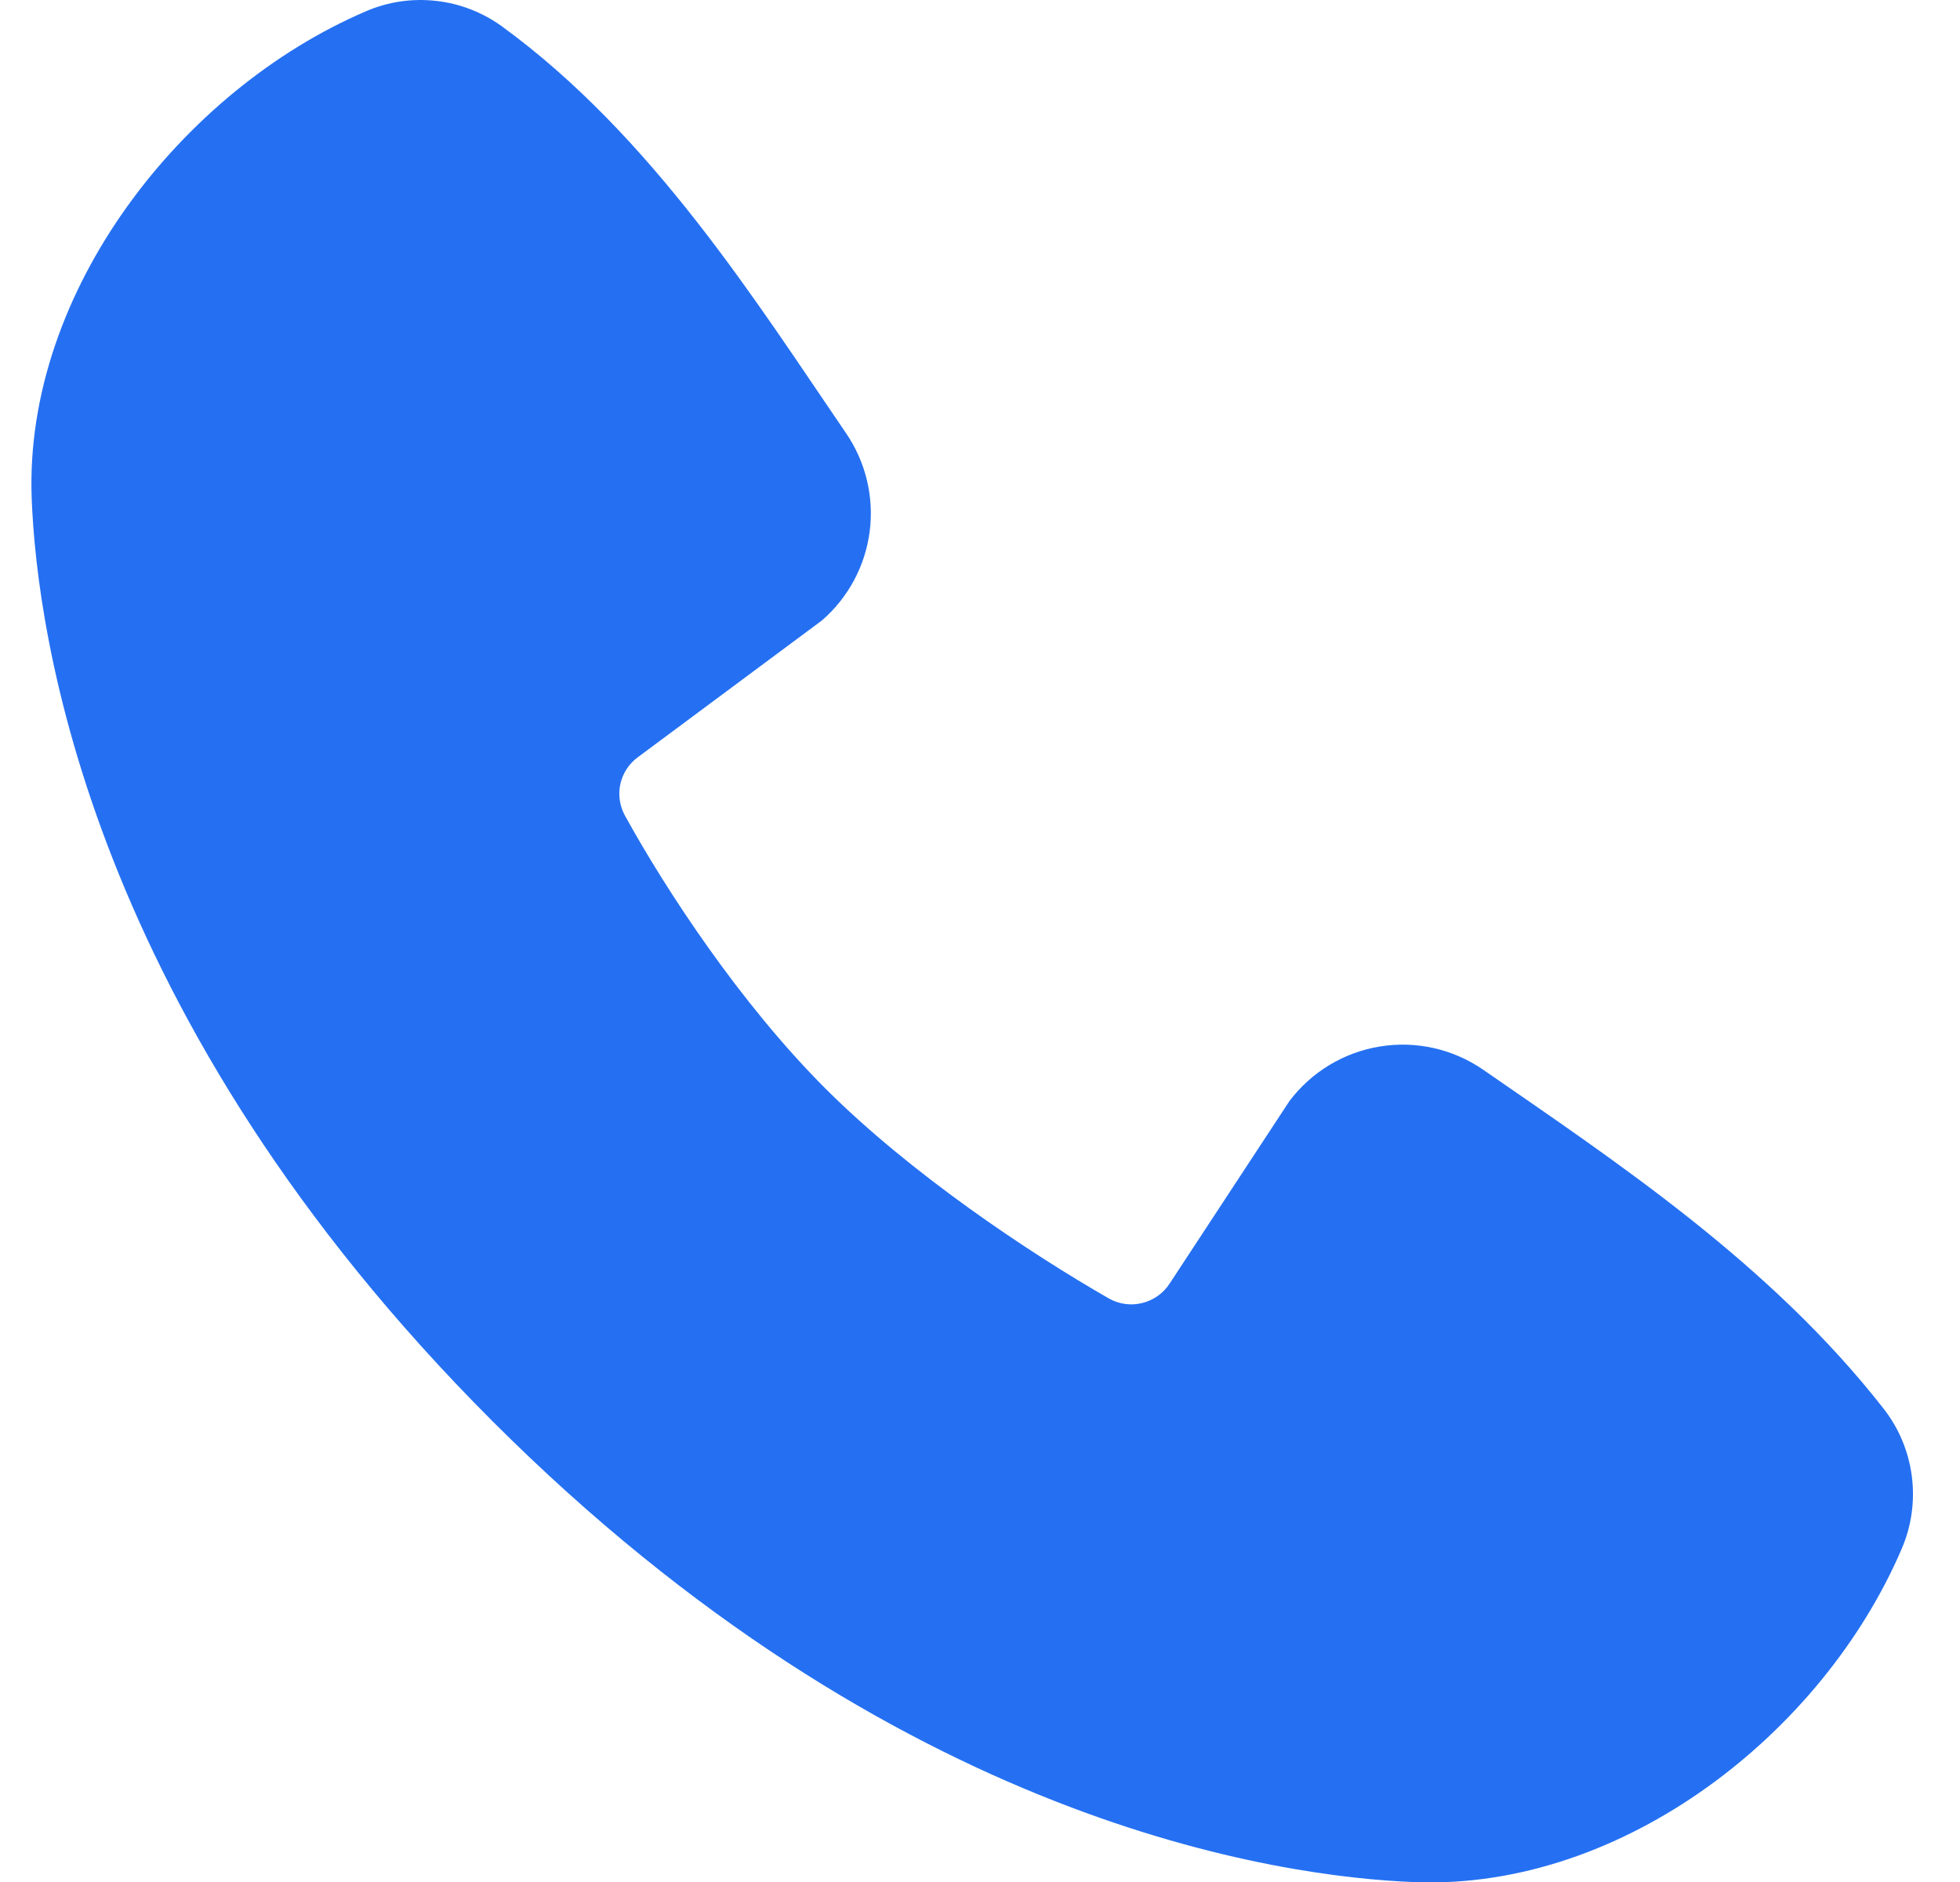 <svg width="25" height="24" viewBox="0 0 25 24" fill="none" xmlns="http://www.w3.org/2000/svg">
    <g clip-path="url(#clip0_57_1493)">
        <path fill-rule="evenodd" clip-rule="evenodd" d="M18.055 24.002C16.325 23.938 11.419 23.26 6.282 18.124C1.145 12.986 0.469 8.082 0.404 6.35C0.308 3.71 2.329 1.146 4.665 0.145C4.946 0.023 5.254 -0.023 5.559 0.011C5.863 0.044 6.154 0.156 6.402 0.336C8.325 1.737 9.652 3.858 10.792 5.525C11.042 5.891 11.15 6.337 11.093 6.777C11.036 7.218 10.819 7.622 10.484 7.912L8.139 9.654C8.025 9.736 7.946 9.856 7.914 9.992C7.883 10.128 7.902 10.271 7.968 10.395C8.499 11.36 9.444 12.797 10.526 13.879C11.608 14.961 13.114 15.968 14.146 16.56C14.276 16.632 14.428 16.653 14.572 16.616C14.716 16.58 14.841 16.49 14.921 16.365L16.447 14.041C16.728 13.669 17.142 13.419 17.603 13.345C18.063 13.27 18.535 13.377 18.919 13.642C20.61 14.813 22.584 16.117 24.028 17.967C24.223 18.217 24.346 18.515 24.386 18.829C24.426 19.143 24.381 19.462 24.256 19.752C23.25 22.1 20.704 24.099 18.055 24.002Z" fill="#2570F2"/>
    </g>
    <defs>
        <clipPath id="clip0_57_1493">
            <rect width="24" height="24" fill="white" transform="translate(0.4)"/>
        </clipPath>
    </defs>
</svg>
